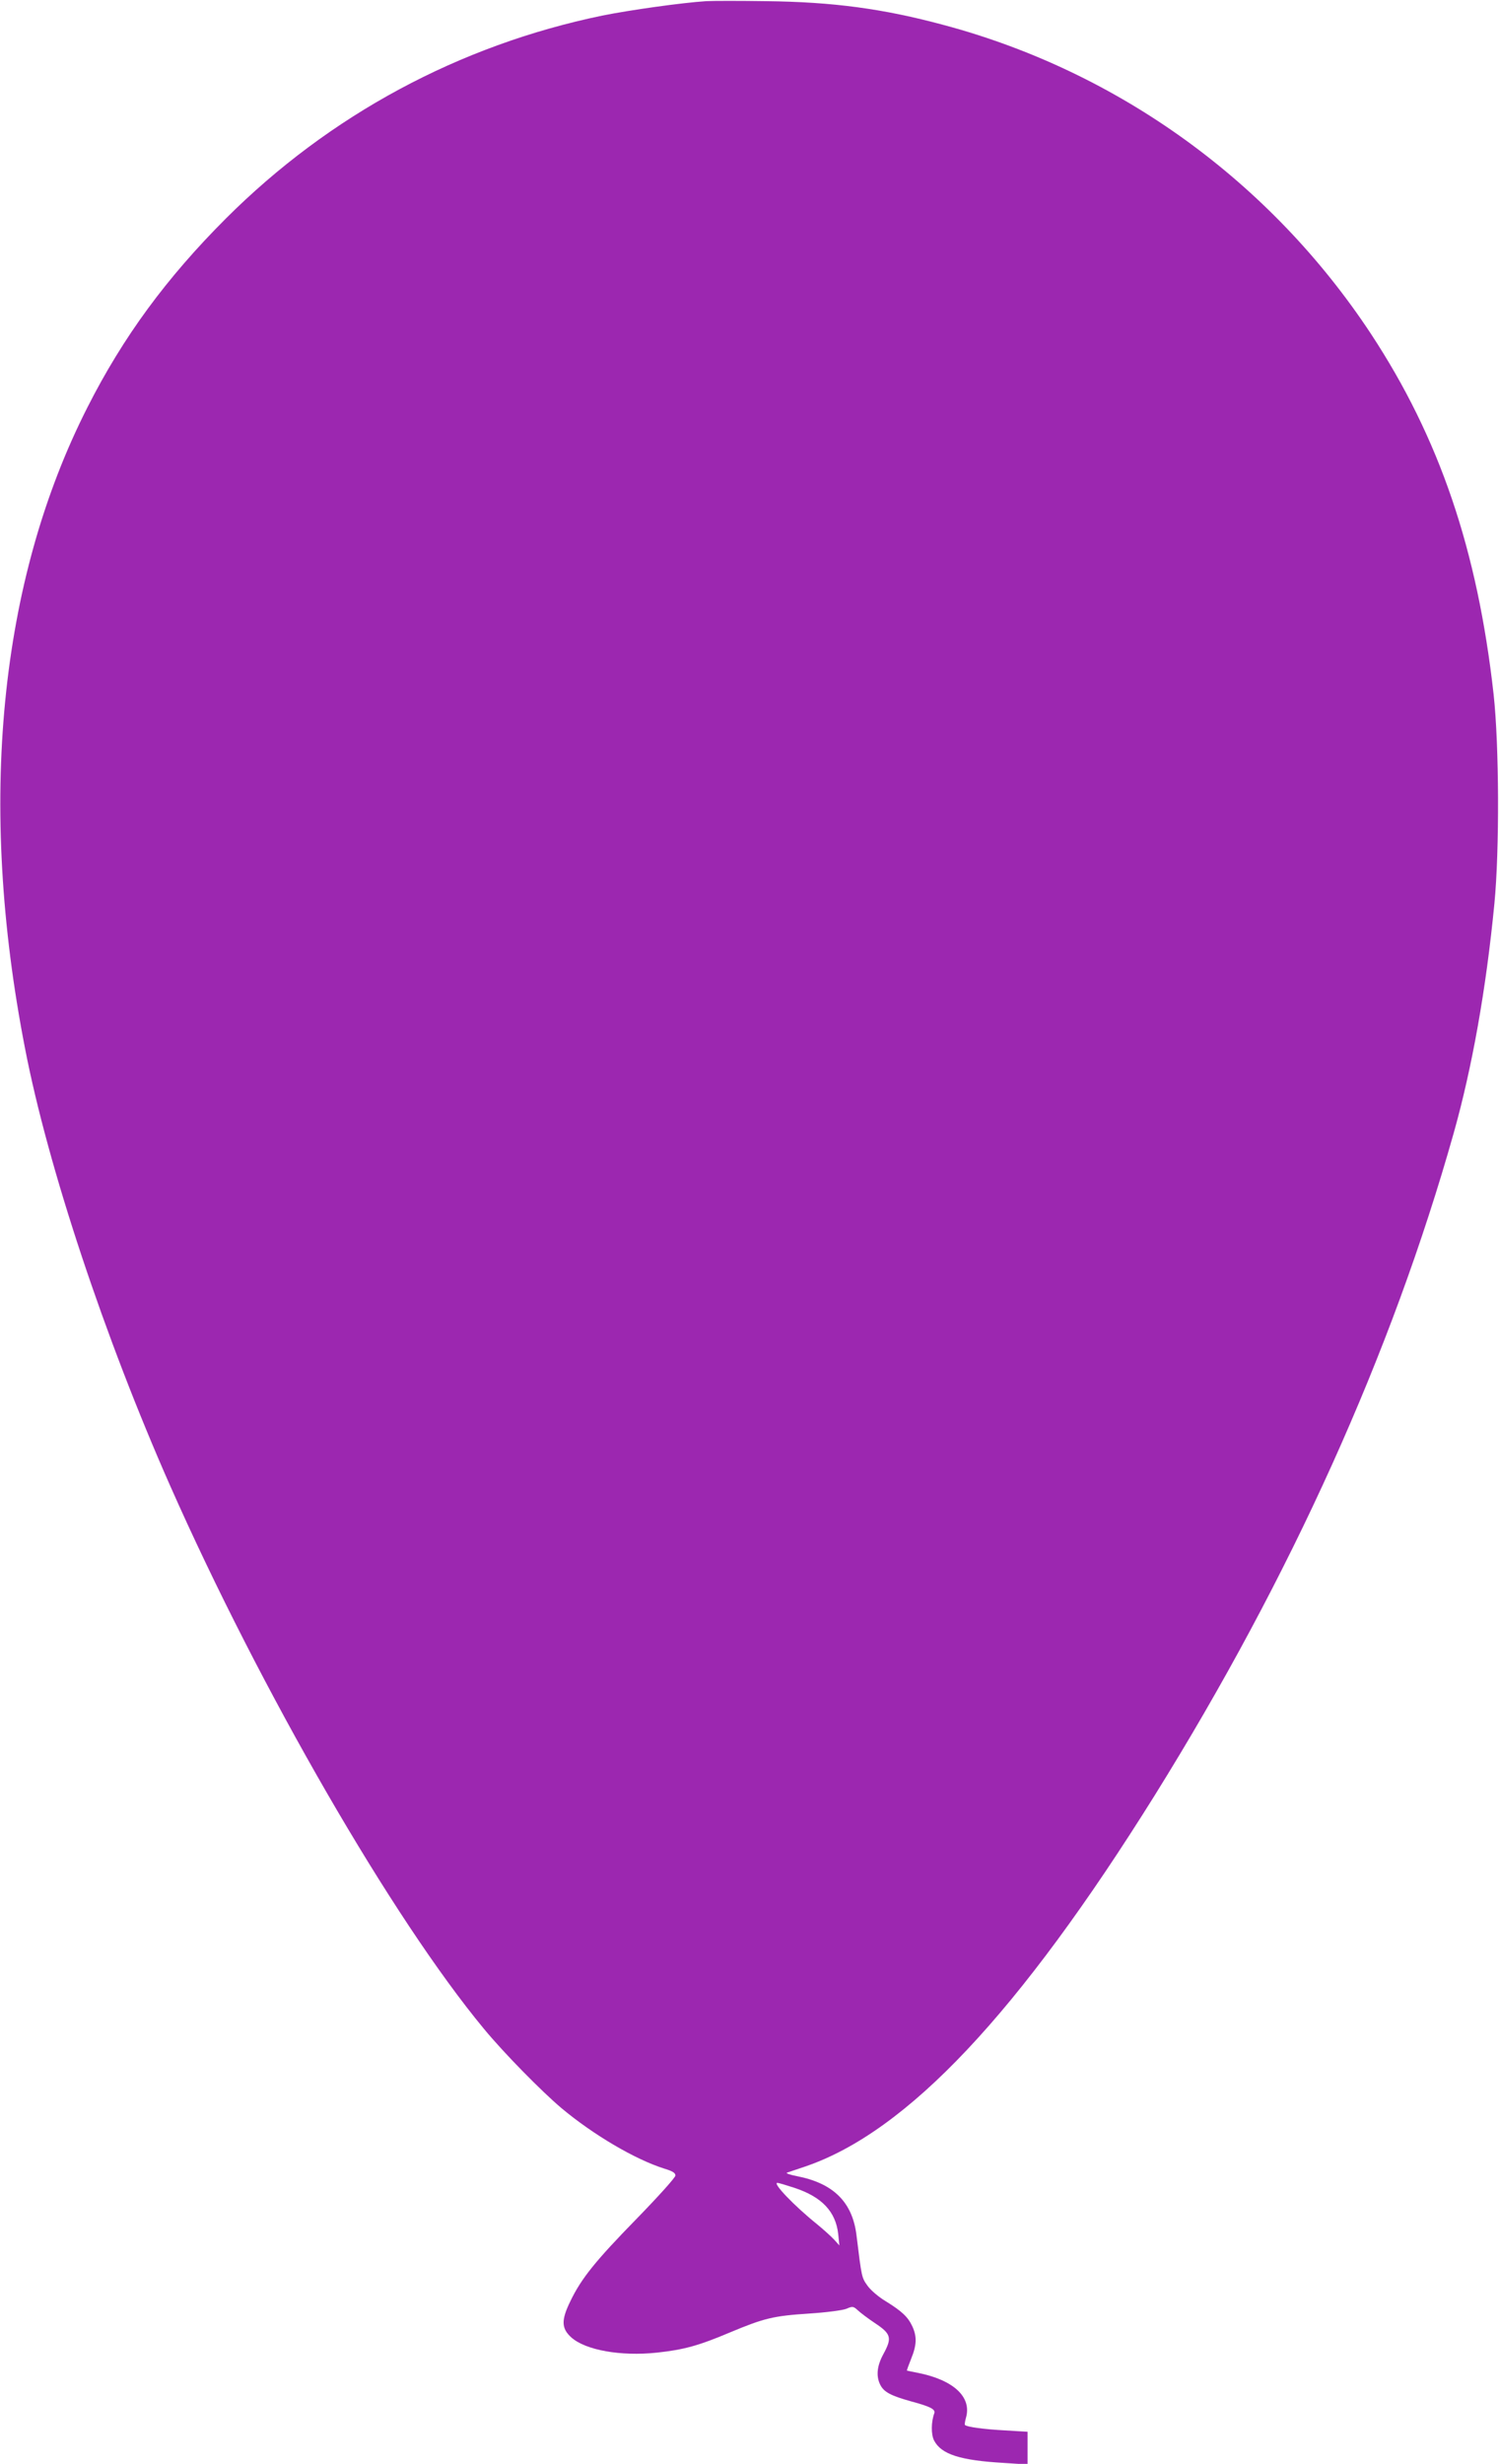 <?xml version="1.0" standalone="no"?>
<!DOCTYPE svg PUBLIC "-//W3C//DTD SVG 20010904//EN"
 "http://www.w3.org/TR/2001/REC-SVG-20010904/DTD/svg10.dtd">
<svg version="1.0" xmlns="http://www.w3.org/2000/svg"
 width="779pt" height="1280pt" viewBox="0 0 779 1280"
 preserveAspectRatio="xMidYMid meet">
<g transform="translate(0,1280) scale(0.1,-0.1)"
fill="#9c27b0" stroke="none">
<path d="M3670 12794 c-125 -8 -396 -46 -540 -75 -744 -154 -1417 -516 -1956
-1054 -309 -309 -534 -615 -719 -980 -460 -905 -573 -2059 -325 -3331 119
-616 415 -1505 754 -2272 471 -1064 1157 -2250 1631 -2822 104 -126 300 -325
403 -412 165 -138 382 -266 534 -314 43 -13 58 -22 58 -36 0 -10 -89 -109
-203 -226 -211 -216 -286 -308 -343 -427 -48 -98 -47 -141 5 -188 74 -66 256
-99 445 -79 139 15 217 36 382 106 175 73 223 85 409 97 91 6 175 17 194 25
32 14 36 13 60 -9 14 -13 54 -43 87 -65 86 -57 91 -77 44 -163 -33 -61 -38
-114 -15 -159 19 -37 55 -56 159 -85 104 -28 129 -42 121 -63 -16 -43 -17
-109 -1 -140 37 -72 135 -104 364 -117 l122 -8 0 85 0 85 -117 7 c-112 6 -198
18 -208 28 -3 2 0 20 5 38 31 107 -64 196 -250 233 -30 6 -56 11 -57 12 -1 1
9 28 22 61 29 71 31 115 6 169 -23 49 -54 78 -138 130 -37 22 -79 58 -95 81
-30 42 -30 42 -57 262 -21 172 -120 270 -310 307 -36 7 -59 15 -51 18 8 3 51
17 95 32 530 181 1110 797 1817 1930 706 1134 1231 2297 1553 3440 95 338 168
745 211 1190 27 276 25 824 -4 1088 -84 752 -282 1332 -637 1872 -521 790
-1311 1362 -2220 1605 -315 85 -576 120 -925 124 -135 2 -274 2 -310 0z m459
-11360 c142 -47 214 -123 227 -240 l6 -59 -28 31 c-16 17 -56 53 -89 80 -118
95 -232 214 -205 214 6 0 46 -12 89 -26z"/>
</g>
</svg>
